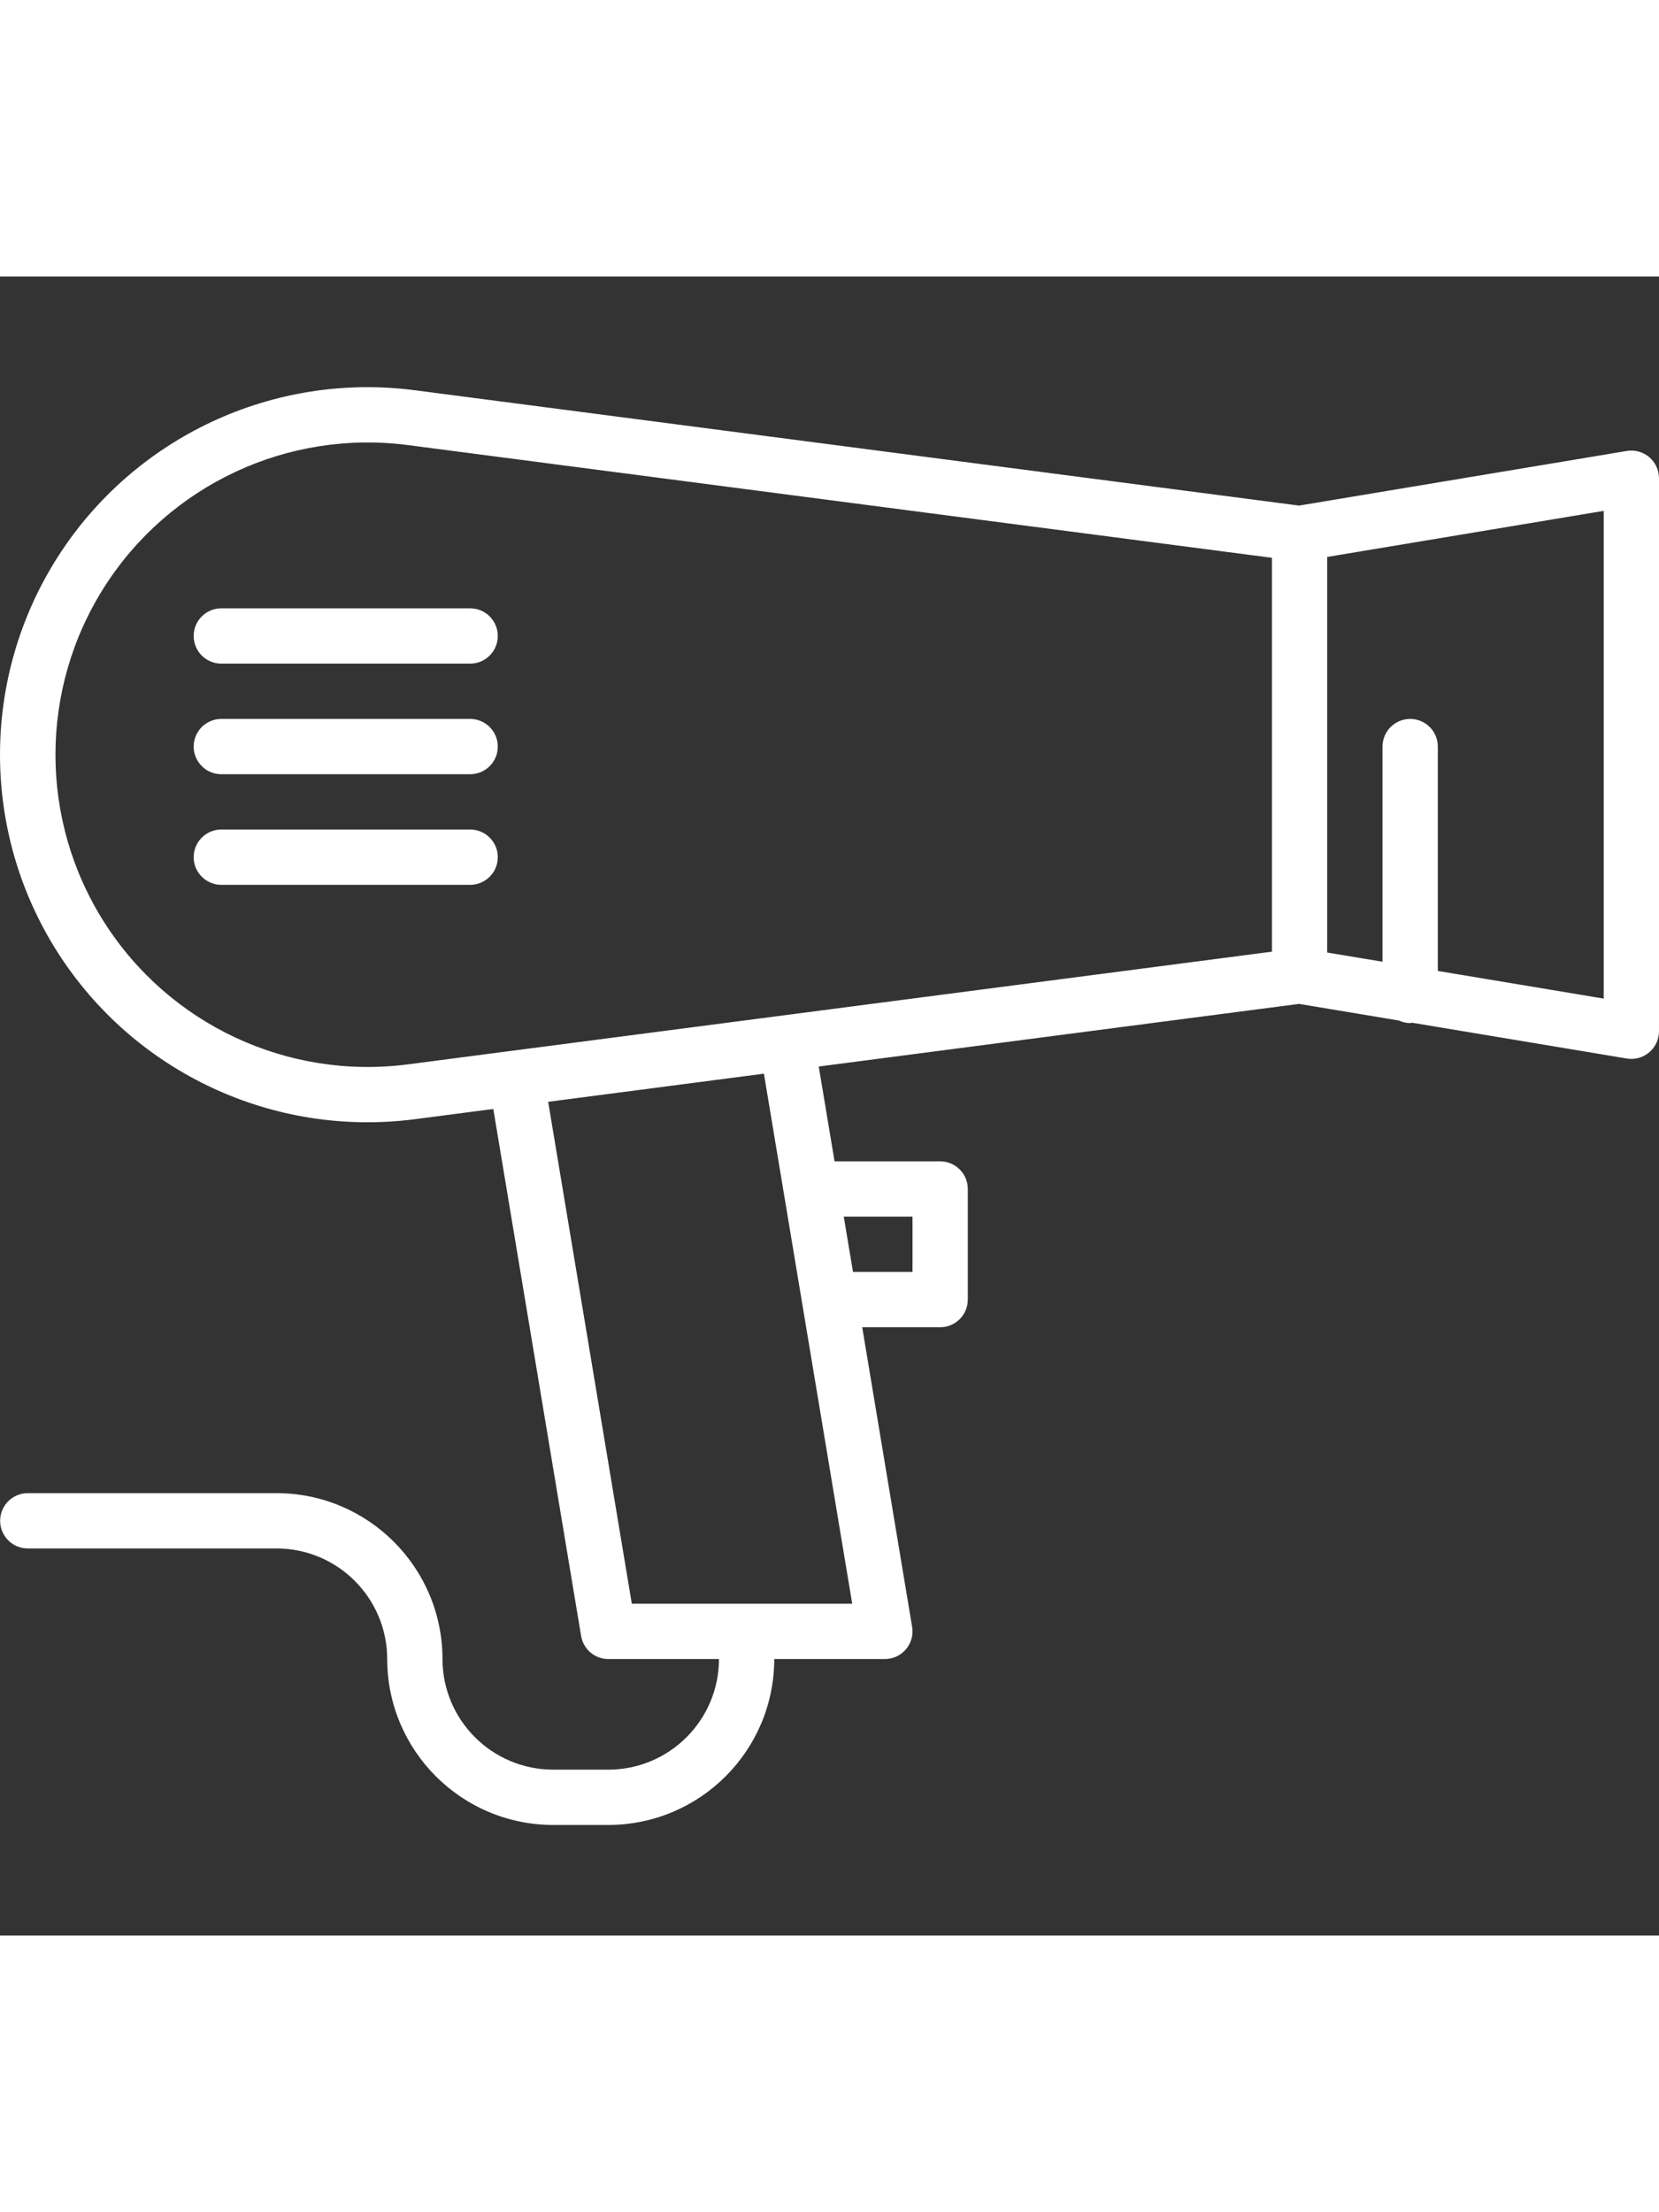 <svg height="480pt" viewBox="0 -32 480.04 480" xmlns="http://www.w3.org/2000/svg"><rect x="0" y="-32" width="480.04" height="480" fill="#333333" stroke="none"/><path fill="#ffffff" d="m470.723 18.473-94.836 15.805-255.754-33.359c-40.957-5.359-81.312 13.488-103.496 48.328-22.184 34.844-22.184 79.383 0 114.227 22.184 34.84 62.539 53.688 103.496 48.328l22.605-2.949 25.41 152.465c.641 3.859 3.98 6.688 7.891 6.688h32c-.02 17.664-14.336 31.98-32 32h-16c-17.664-.02-31.98-14.336-32-32-.027-26.496-21.5-47.973-48-48h-72c-4.418 0-8 3.582-8 8 0 4.418 3.582 8 8 8h72c17.664.02 31.98 14.336 32 32 .031 26.496 21.504 47.973 48 48h16c26.5-.027 47.973-21.504 48-48h32c2.352 0 4.586-1.031 6.105-2.828 1.52-1.793 2.172-4.164 1.785-6.484l-14.445-86.688h22.555c4.418 0 8-3.582 8-8v-32c0-4.418-3.582-8-8-8h-30.555l-4.574-27.434 138.977-18.121 28.867 4.809c1.027.484 2.148.738 3.285.746.191 0 .348-.094.535-.109l62.148 10.359c.438.07.875.109 1.316.109 4.418-.004 8-3.582 8-8v-160c0-2.352-1.035-4.586-2.828-6.105-1.797-1.52-4.168-2.172-6.488-1.785zm-352.66 177.469c-34.785 4.535-69.051-11.48-87.887-41.074-18.836-29.598-18.836-67.418 0-97.016 18.836-29.594 53.102-45.609 87.887-41.074l249.977 32.609v113.953zm145.977 44.062v16h-17.223l-2.668-16zm-17.445 112h-63.777l-24.203-145.223 62.426-8.141zm217.445-175.086-48-7.996v-64.918c0-4.418-3.582-8-8-8-4.418 0-8 3.582-8 8v62.25l-16-2.664v-114.453l80-13.328zm0 0"/><path fill="#ffffff" d="m136.039 64.004h-72c-4.418 0-8 3.582-8 8 0 4.418 3.582 8 8 8h72c4.418 0 8-3.582 8-8 0-4.418-3.582-8-8-8zm0 0"/><path fill="#ffffff" d="m136.039 96.004h-72c-4.418 0-8 3.582-8 8 0 4.418 3.582 8 8 8h72c4.418 0 8-3.582 8-8 0-4.418-3.582-8-8-8zm0 0"/><path fill="#ffffff" d="m136.039 128.004h-72c-4.418 0-8 3.582-8 8 0 4.418 3.582 8 8 8h72c4.418 0 8-3.582 8-8 0-4.418-3.582-8-8-8zm0 0"/></svg>